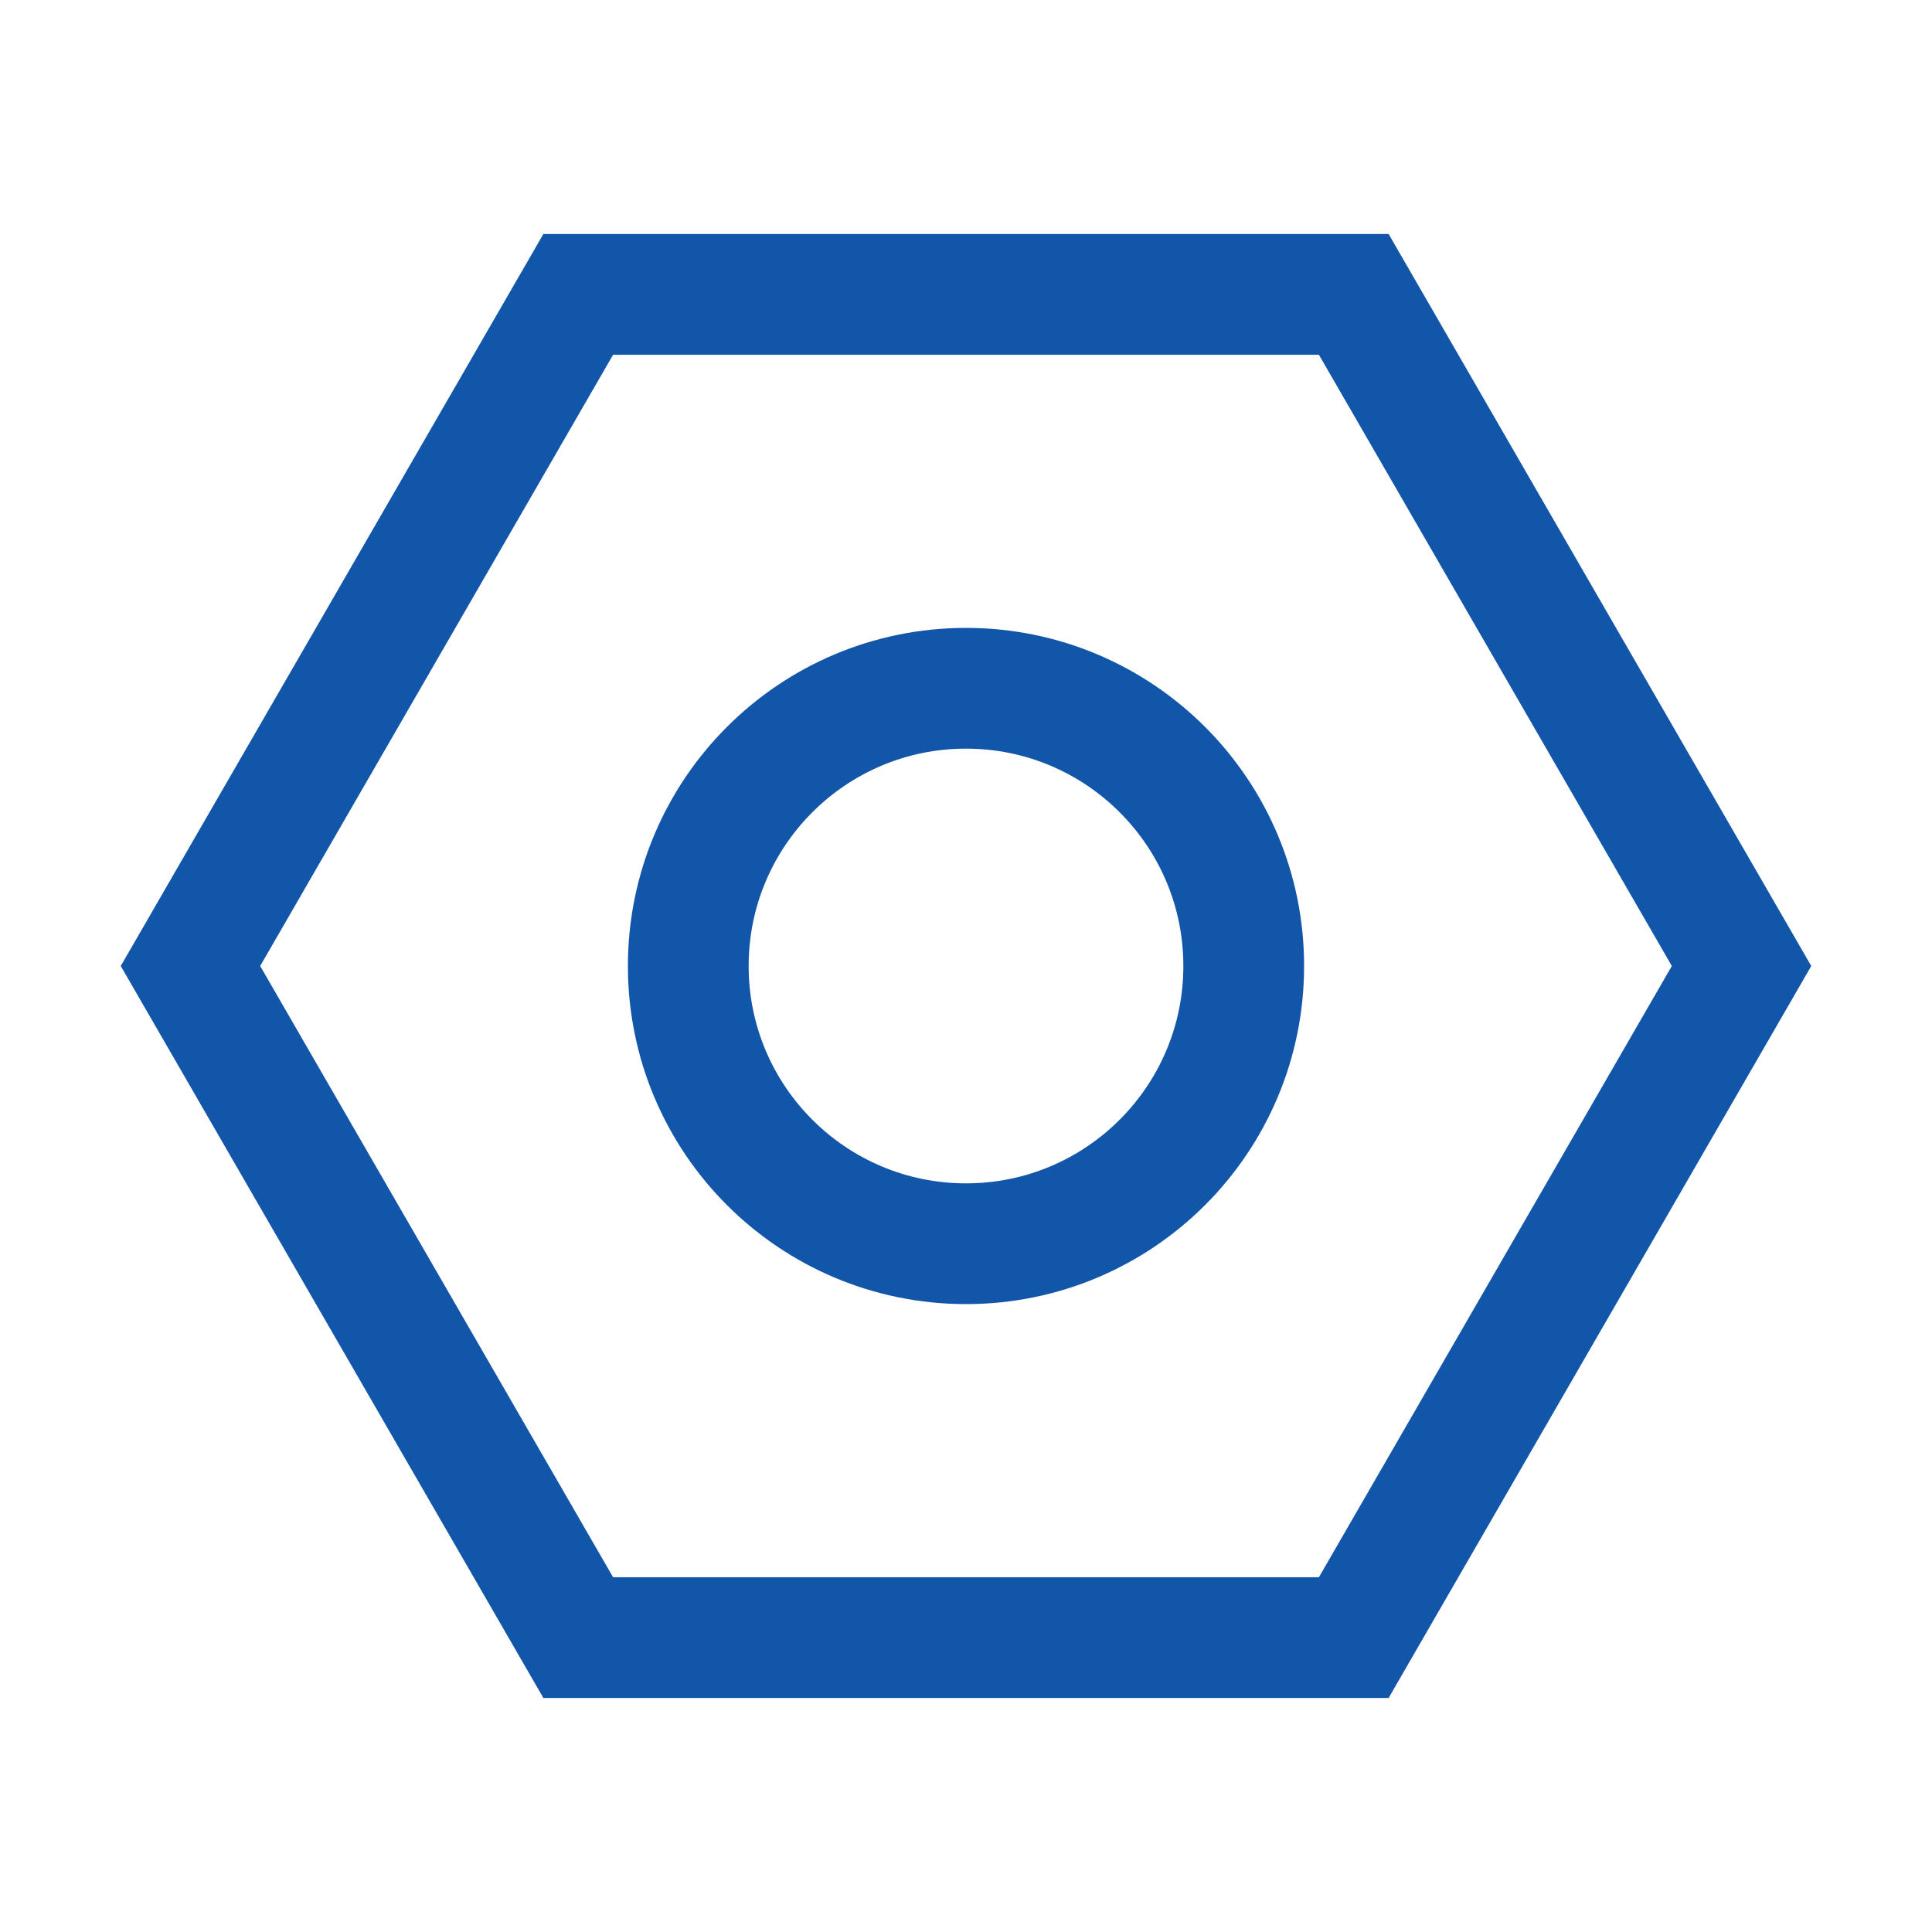 <svg width="24" height="24" viewBox="0 0 24 24" fill="none" xmlns="http://www.w3.org/2000/svg">
<path d="M7.183 20.343L2.366 12L7.183 3.657H16.817L21.634 12L16.817 20.343H7.183Z" stroke="#1256A9" stroke-width="1.5"/>
<circle cx="12" cy="12" r="3.45" stroke="#1256A9" stroke-width="1.5"/>
</svg>
